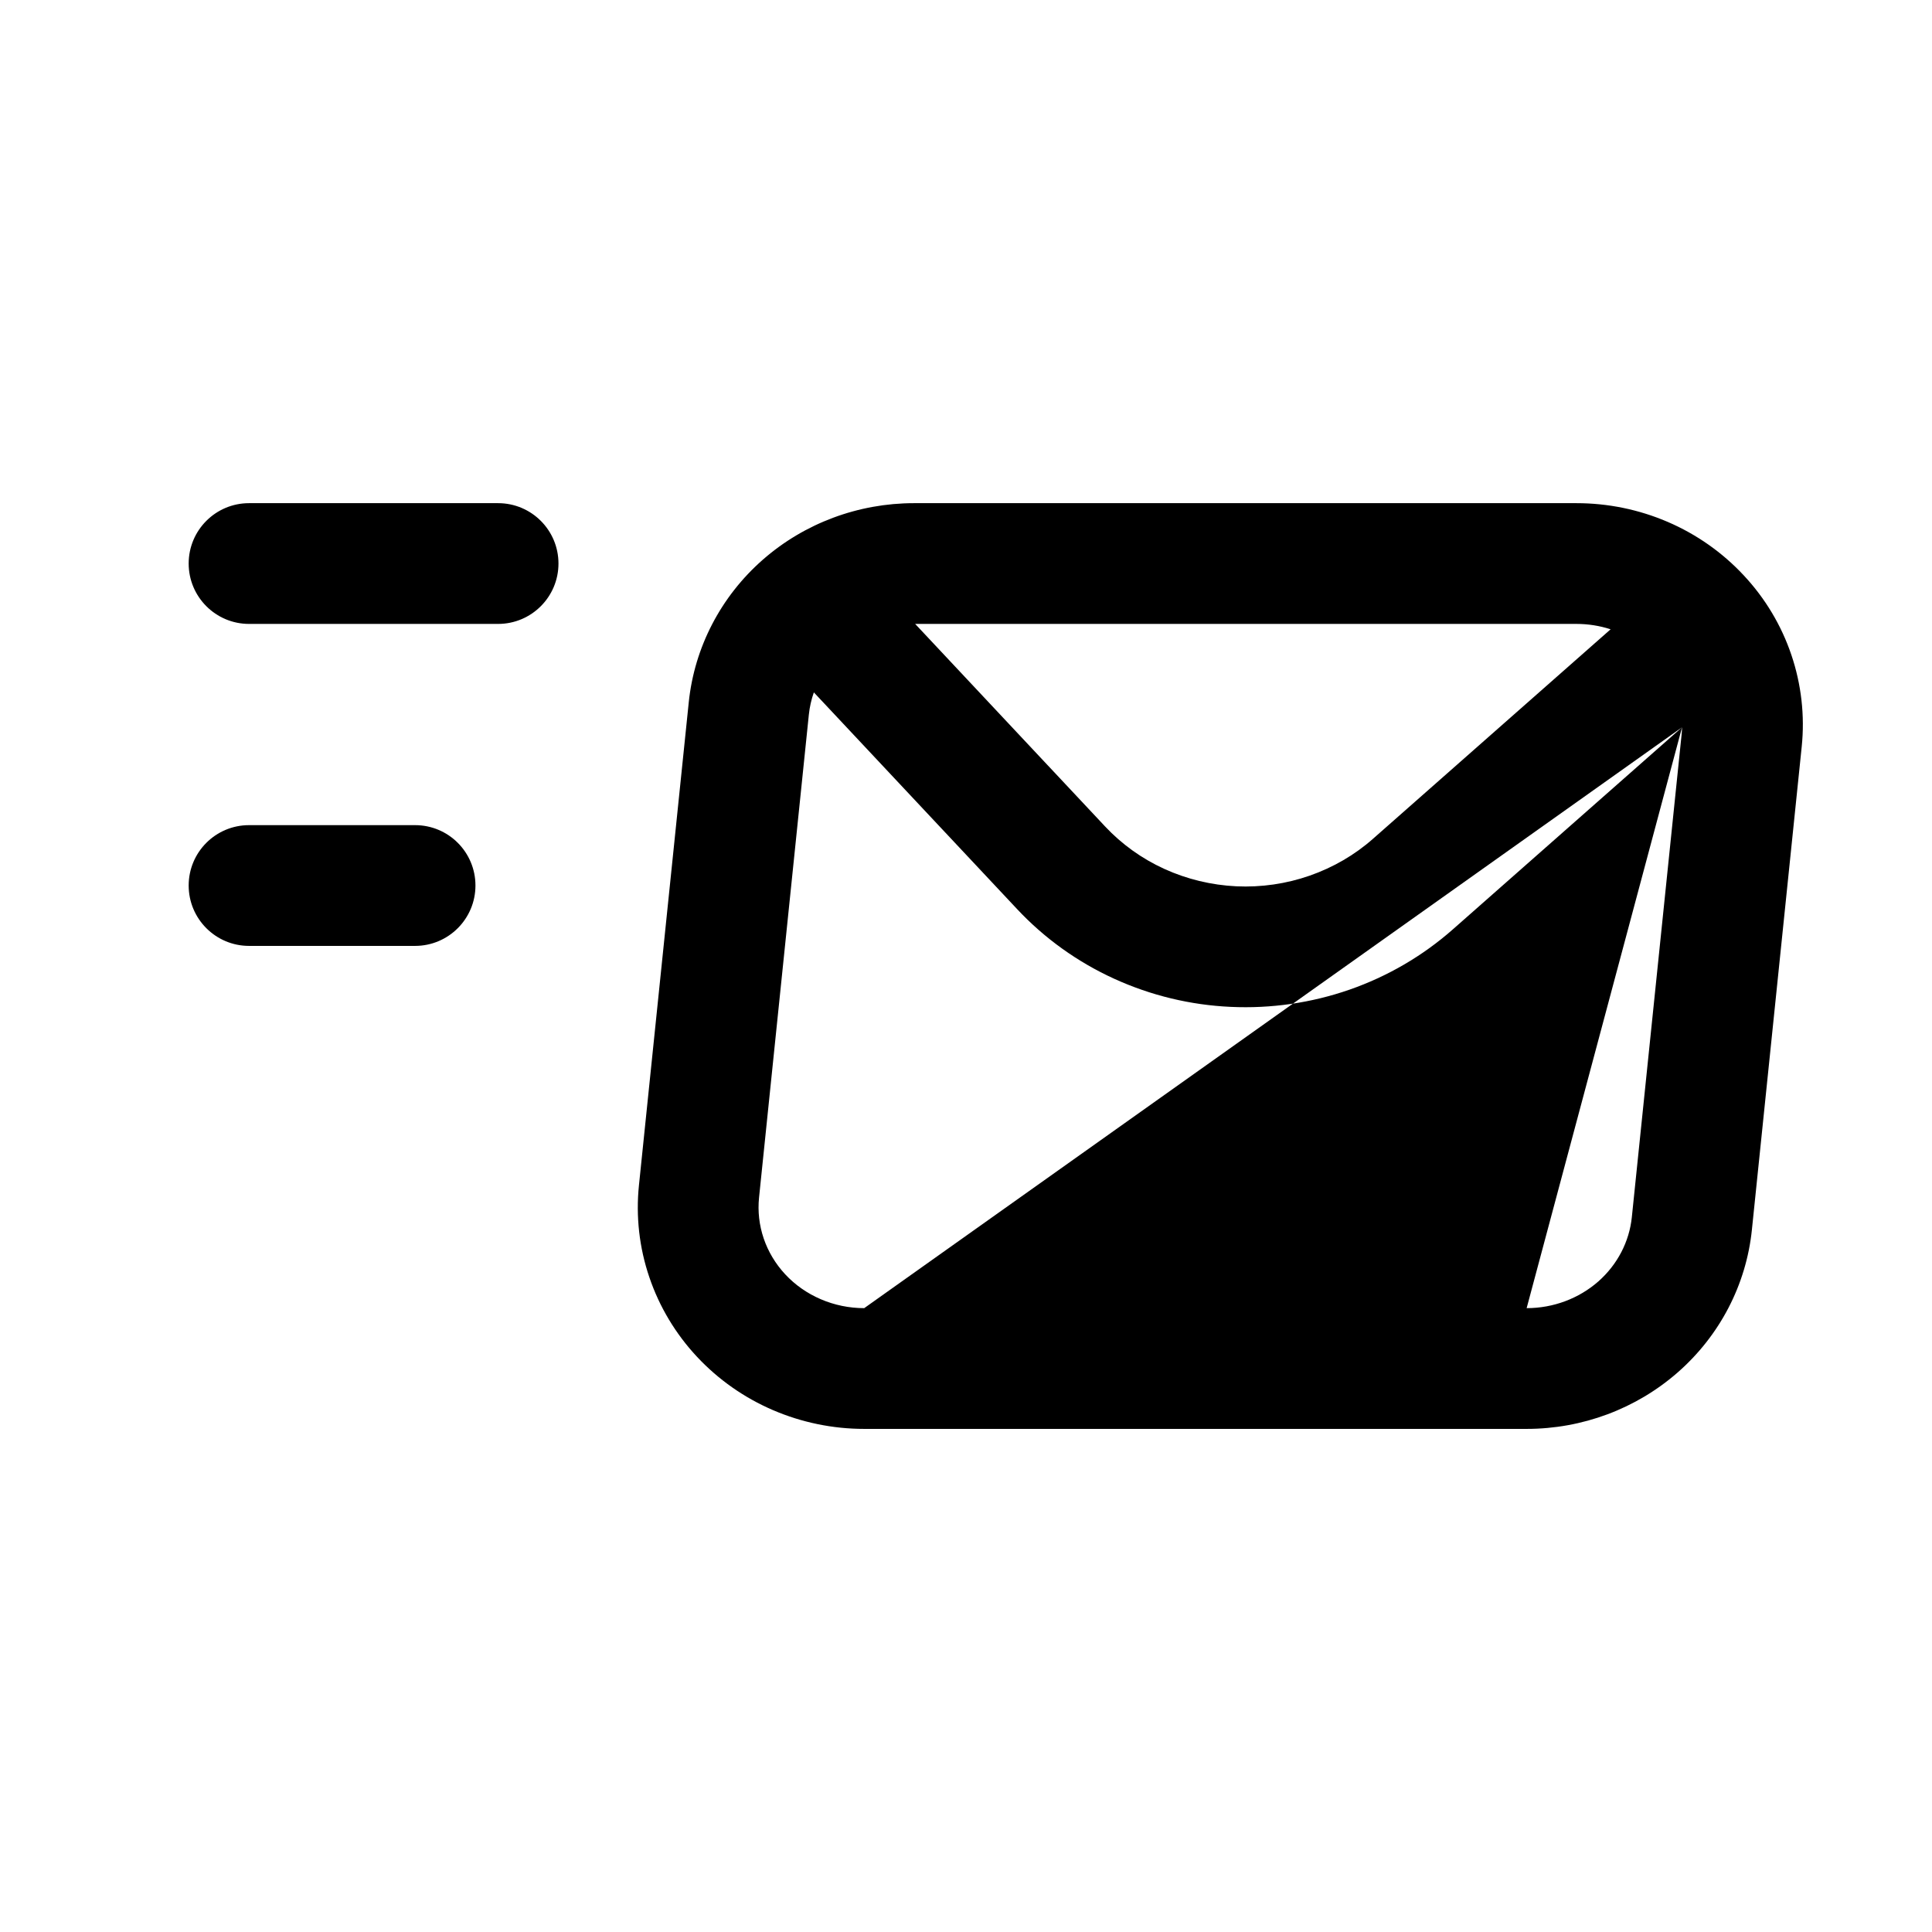 <svg width="32" height="32" viewBox="0 0 32 32" fill="none" xmlns="http://www.w3.org/2000/svg">
<g id="wrapper">
<path id="Union" fill-rule="evenodd" clip-rule="evenodd" d="M3.125 9.334C3.125 8.781 3.573 8.334 4.125 8.334H8.25C8.802 8.334 9.25 8.781 9.25 9.334C9.25 9.886 8.802 10.334 8.25 10.334H4.125C3.573 10.334 3.125 9.886 3.125 9.334ZM12.634 9.271C13.325 8.665 14.218 8.334 15.139 8.334H15.139H26.111H26.111C26.631 8.334 27.145 8.439 27.622 8.644C28.099 8.849 28.528 9.15 28.881 9.529C29.235 9.907 29.504 10.355 29.67 10.845C29.836 11.335 29.895 11.854 29.842 12.368L29.017 20.368C28.923 21.282 28.483 22.122 27.791 22.729C27.1 23.335 26.207 23.667 25.286 23.667H25.286H14.314H14.314C13.794 23.667 13.28 23.561 12.803 23.356C12.326 23.151 11.897 22.85 11.544 22.472C11.19 22.093 10.921 21.645 10.755 21.155C10.588 20.665 10.53 20.146 10.583 19.632L11.408 11.632C11.408 11.632 11.408 11.632 11.408 11.632C11.502 10.719 11.942 9.878 12.634 9.271ZM15.158 10.334L18.305 13.69L18.305 13.69C18.579 13.982 18.912 14.222 19.285 14.392C19.658 14.562 20.064 14.66 20.478 14.68C20.892 14.699 21.305 14.639 21.694 14.503C22.083 14.367 22.439 14.16 22.741 13.893C22.741 13.893 22.741 13.893 22.741 13.893L26.677 10.423C26.495 10.364 26.304 10.334 26.111 10.334M27.86 12.046L24.064 15.393L24.064 15.393C23.565 15.833 22.983 16.172 22.352 16.392C21.722 16.611 21.053 16.708 20.385 16.677C19.717 16.647 19.061 16.488 18.454 16.211C17.847 15.934 17.3 15.542 16.846 15.057C16.846 15.057 16.846 15.057 16.846 15.057L13.48 11.468C13.438 11.587 13.41 11.711 13.397 11.837L12.572 19.837C12.549 20.065 12.575 20.294 12.649 20.512C12.723 20.73 12.844 20.933 13.006 21.107C13.168 21.281 13.368 21.422 13.594 21.519C13.819 21.616 14.065 21.667 14.314 21.667C14.314 21.667 14.314 21.667 14.314 21.667M25.286 21.667C25.286 21.667 25.286 21.667 25.286 21.667H14.314M25.286 21.667C25.729 21.667 26.151 21.507 26.472 21.226C26.791 20.945 26.986 20.565 27.028 20.163L27.853 12.163C27.857 12.124 27.859 12.085 27.86 12.046M15.158 10.334H26.111ZM3.125 14.667C3.125 14.114 3.573 13.667 4.125 13.667H6.875C7.427 13.667 7.875 14.114 7.875 14.667C7.875 15.219 7.427 15.667 6.875 15.667H4.125C3.573 15.667 3.125 15.219 3.125 14.667Z" fill="black"/>
</g>
</svg>
